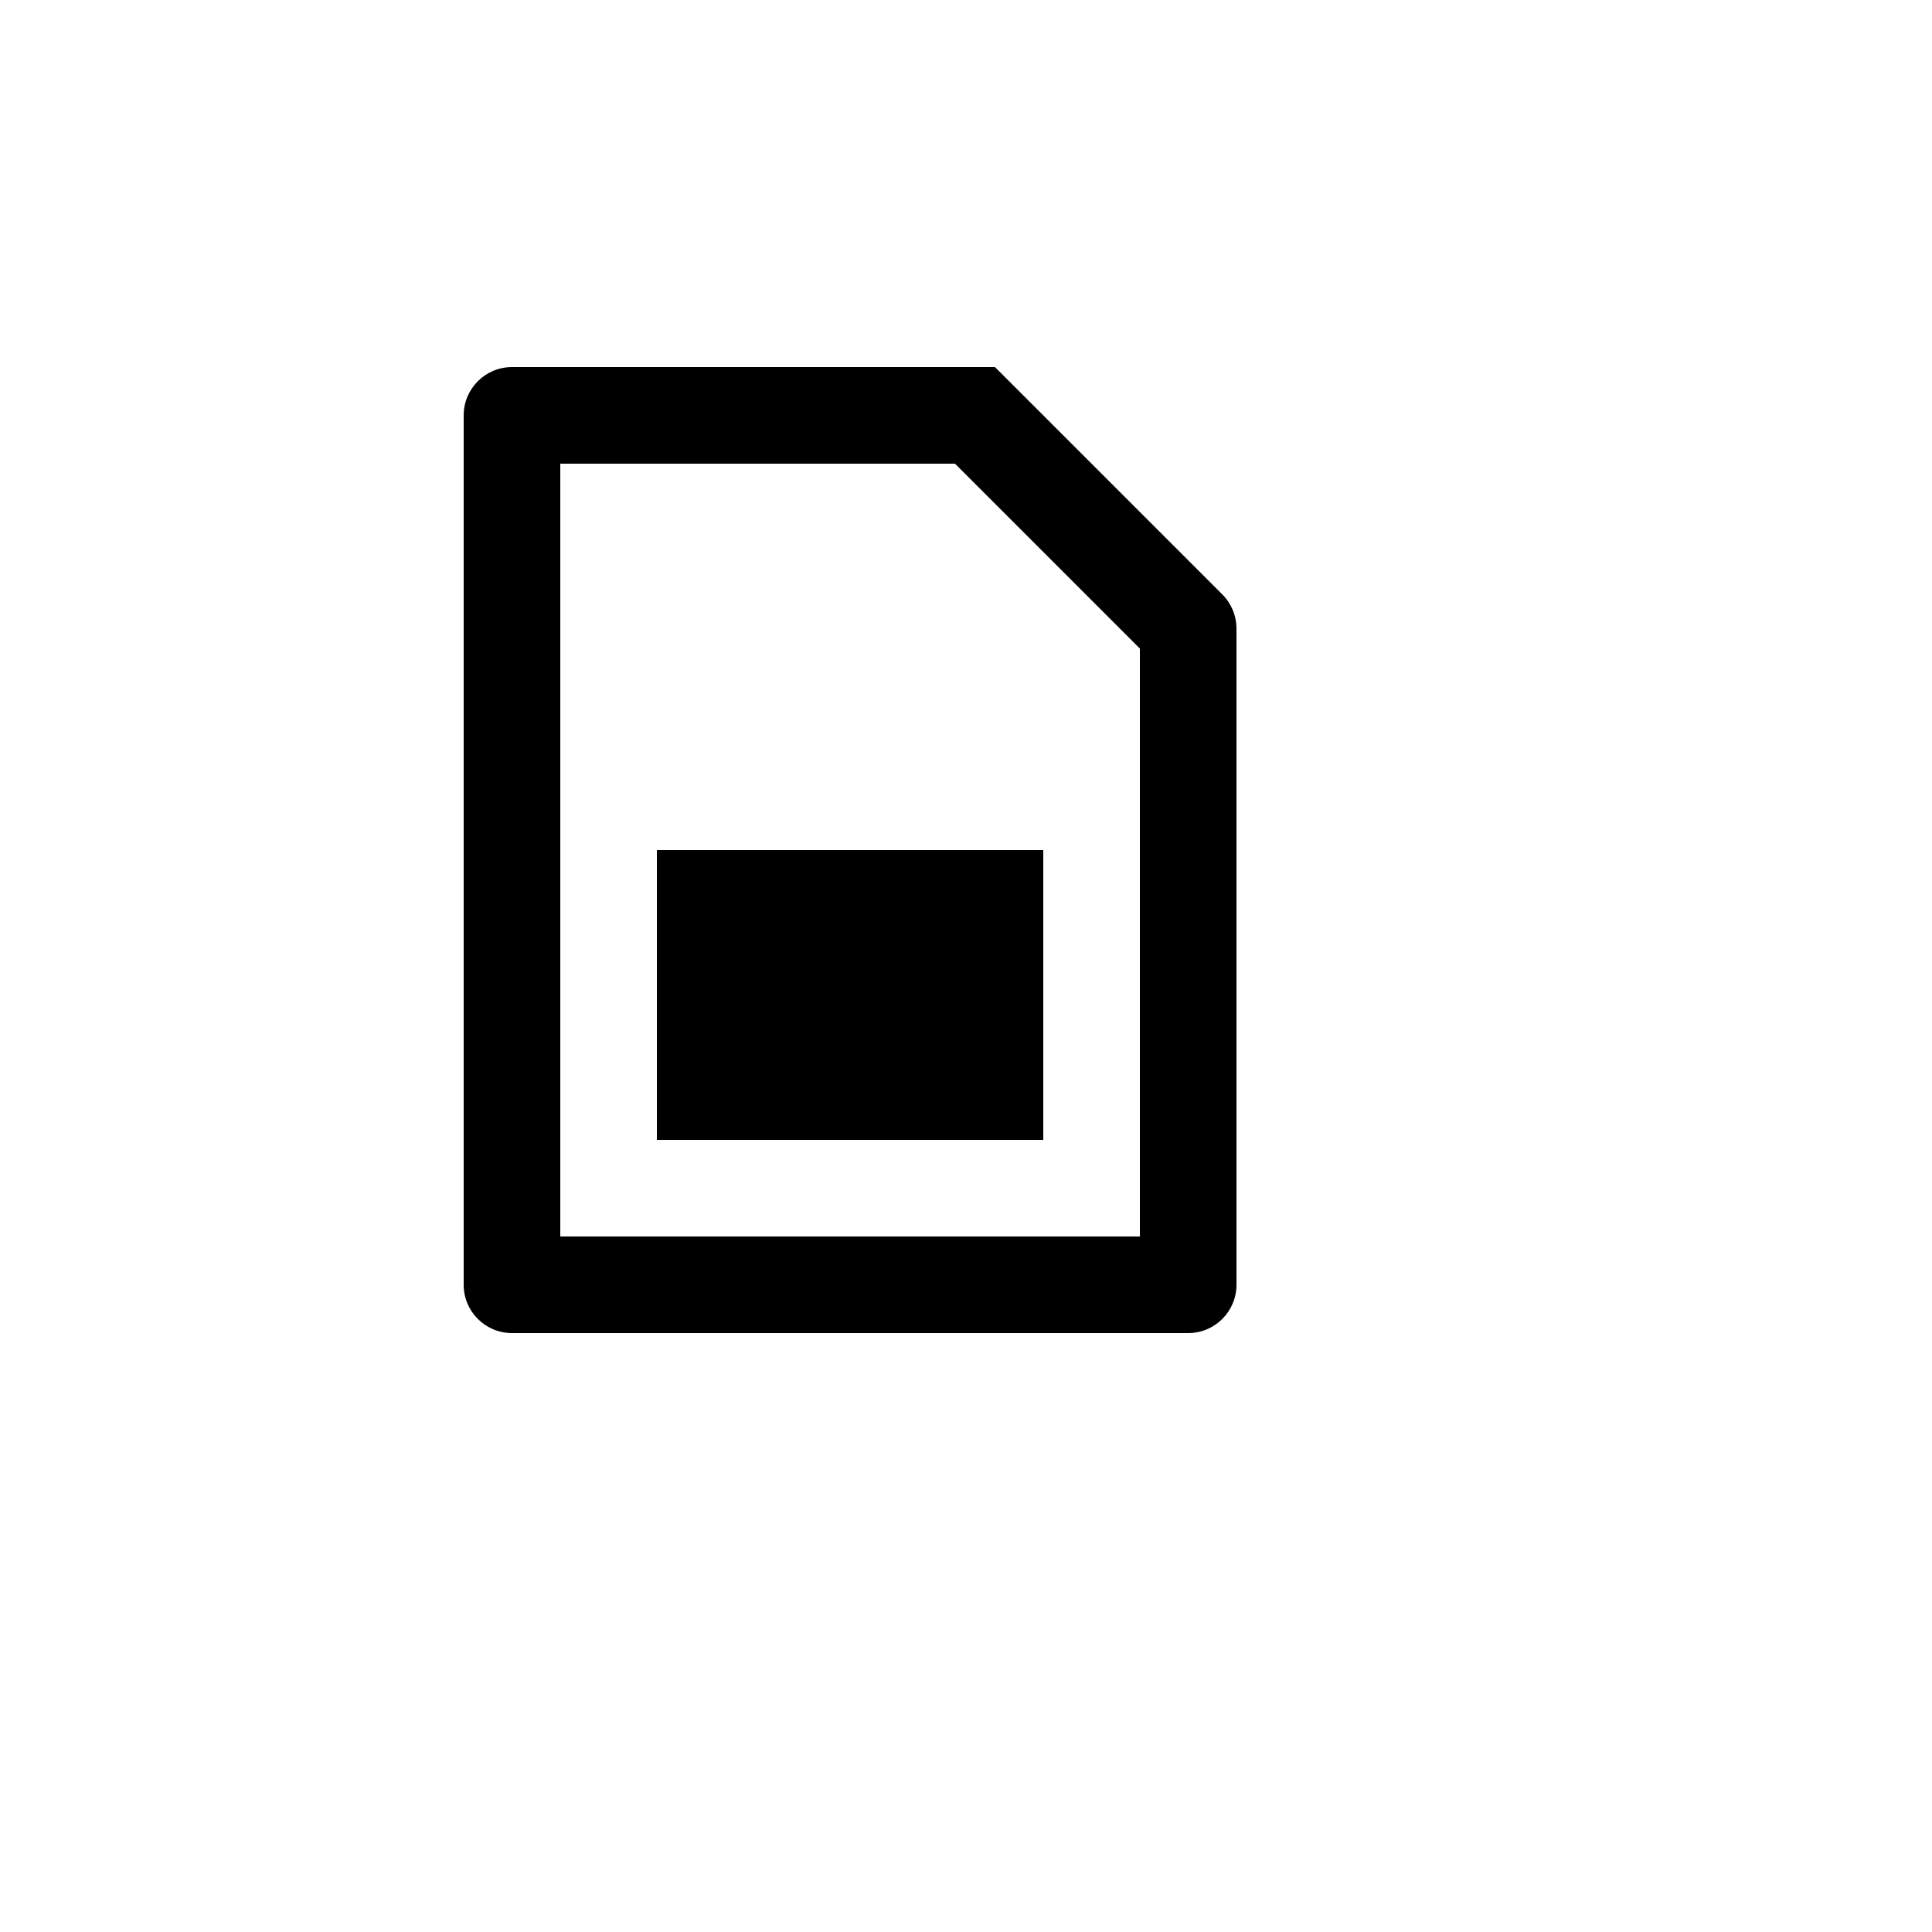 <svg xmlns="http://www.w3.org/2000/svg" version="1.1" xmlns:xlink="http://www.w3.org/1999/xlink" width="100%" height="100%" id="svgWorkerArea" viewBox="-25 -25 625 625" xmlns:idraw="https://idraw.muisca.co" style="background: white;"><defs id="defsdoc"><pattern id="patternBool" x="0" y="0" width="10" height="10" patternUnits="userSpaceOnUse" patternTransform="rotate(35)"><circle cx="5" cy="5" r="4" style="stroke: none;fill: #ff000070;"></circle></pattern></defs><g id="fileImp-808782701" class="cosito"><path id="pathImp-492564386" fill="none" class="grouped" d="M62.5 62.5C62.5 62.5 437.5 62.5 437.5 62.5 437.5 62.5 437.5 437.5 437.5 437.5 437.5 437.5 62.5 437.5 62.5 437.5 62.5 437.5 62.5 62.5 62.5 62.5"></path><path id="pathImp-149782505" class="grouped" d="M156.25 125C156.25 125 156.25 375 156.25 375 156.25 375 343.75 375 343.75 375 343.75 375 343.75 184.812 343.75 184.812 343.75 184.812 283.938 125 283.938 125 283.938 125 156.25 125 156.25 125 156.25 125 156.25 125 156.25 125M140.625 93.75C140.625 93.75 296.875 93.75 296.875 93.75 296.875 93.75 370.422 167.297 370.422 167.297 373.353 170.227 374.998 174.2 375 178.344 375 178.344 375 390.625 375 390.625 375 399.255 368.005 406.25 359.375 406.25 359.375 406.25 140.625 406.25 140.625 406.25 131.995 406.25 125 399.255 125 390.625 125 390.625 125 109.375 125 109.375 125 100.745 131.995 93.75 140.625 93.75 140.625 93.75 140.625 93.75 140.625 93.75M187.5 250C187.5 250 312.5 250 312.5 250 312.5 250 312.5 343.75 312.5 343.75 312.5 343.75 187.5 343.75 187.5 343.75 187.5 343.75 187.5 250 187.5 250 187.5 250 187.5 250 187.5 250"></path></g></svg>